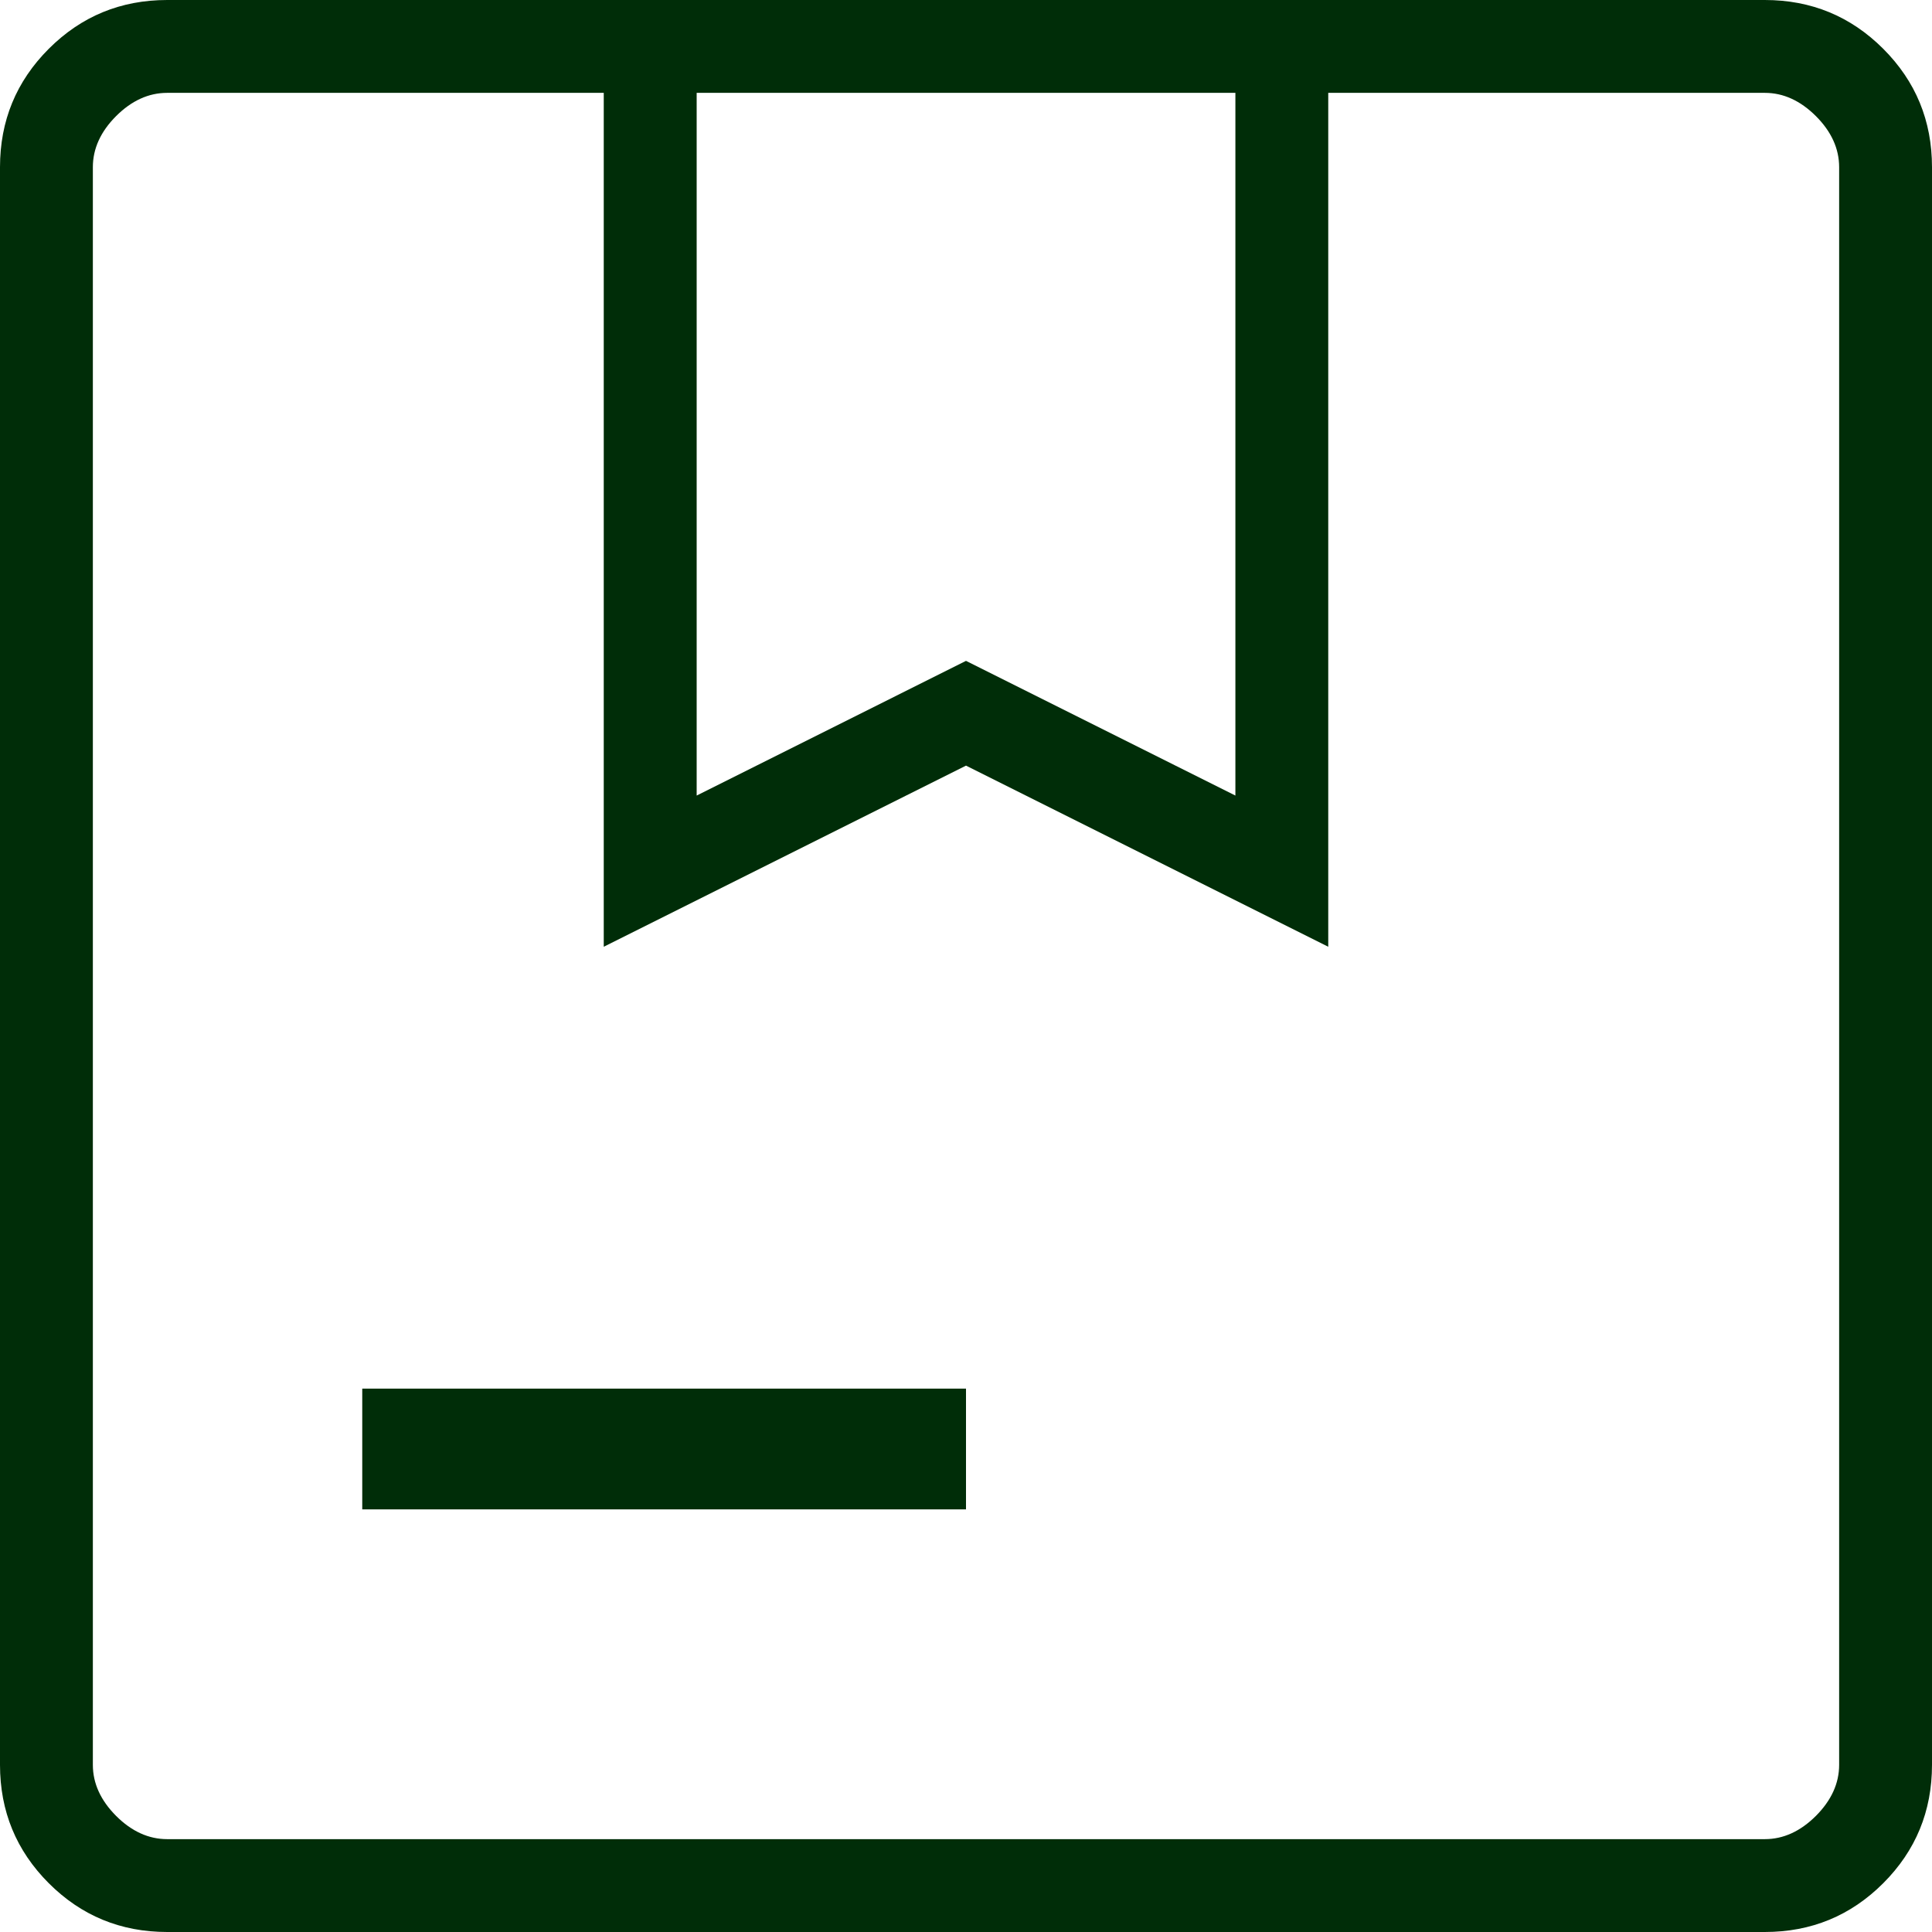 <?xml version="1.0" encoding="UTF-8"?>
<svg xmlns="http://www.w3.org/2000/svg" width="32" height="32" viewBox="0 0 32 32" fill="none">
  <path fill-rule="evenodd" clip-rule="evenodd" d="M0.808 31.192C1.347 31.731 2.001 32 2.769 32H29.231C29.999 32 30.653 31.731 31.192 31.192C31.731 30.653 32 29.999 32 29.231V2.769C32 2.001 31.731 1.347 31.192 0.808C30.653 0.269 29.999 0 29.231 0H2.769C2.001 0 1.347 0.269 0.808 0.808C0.269 1.347 0 2.001 0 2.769V29.231C0 29.999 0.269 30.653 0.808 31.192ZM11.539 13.177L16 10.946L20.462 13.177V1.538H11.539V13.177ZM6 25V23H16V25H6ZM29.231 30.462H2.769C2.462 30.462 2.179 30.333 1.923 30.077C1.667 29.82 1.538 29.538 1.538 29.231V2.769C1.538 2.462 1.667 2.179 1.923 1.923C2.179 1.667 2.462 1.538 2.769 1.538H10V15.681L16 12.681L22 15.681V1.538H29.231C29.538 1.538 29.82 1.667 30.077 1.923C30.333 2.179 30.462 2.462 30.462 2.769V29.231C30.462 29.538 30.333 29.82 30.077 30.077C29.82 30.333 29.538 30.462 29.231 30.462Z" fill="#002D08"></path>
</svg>
